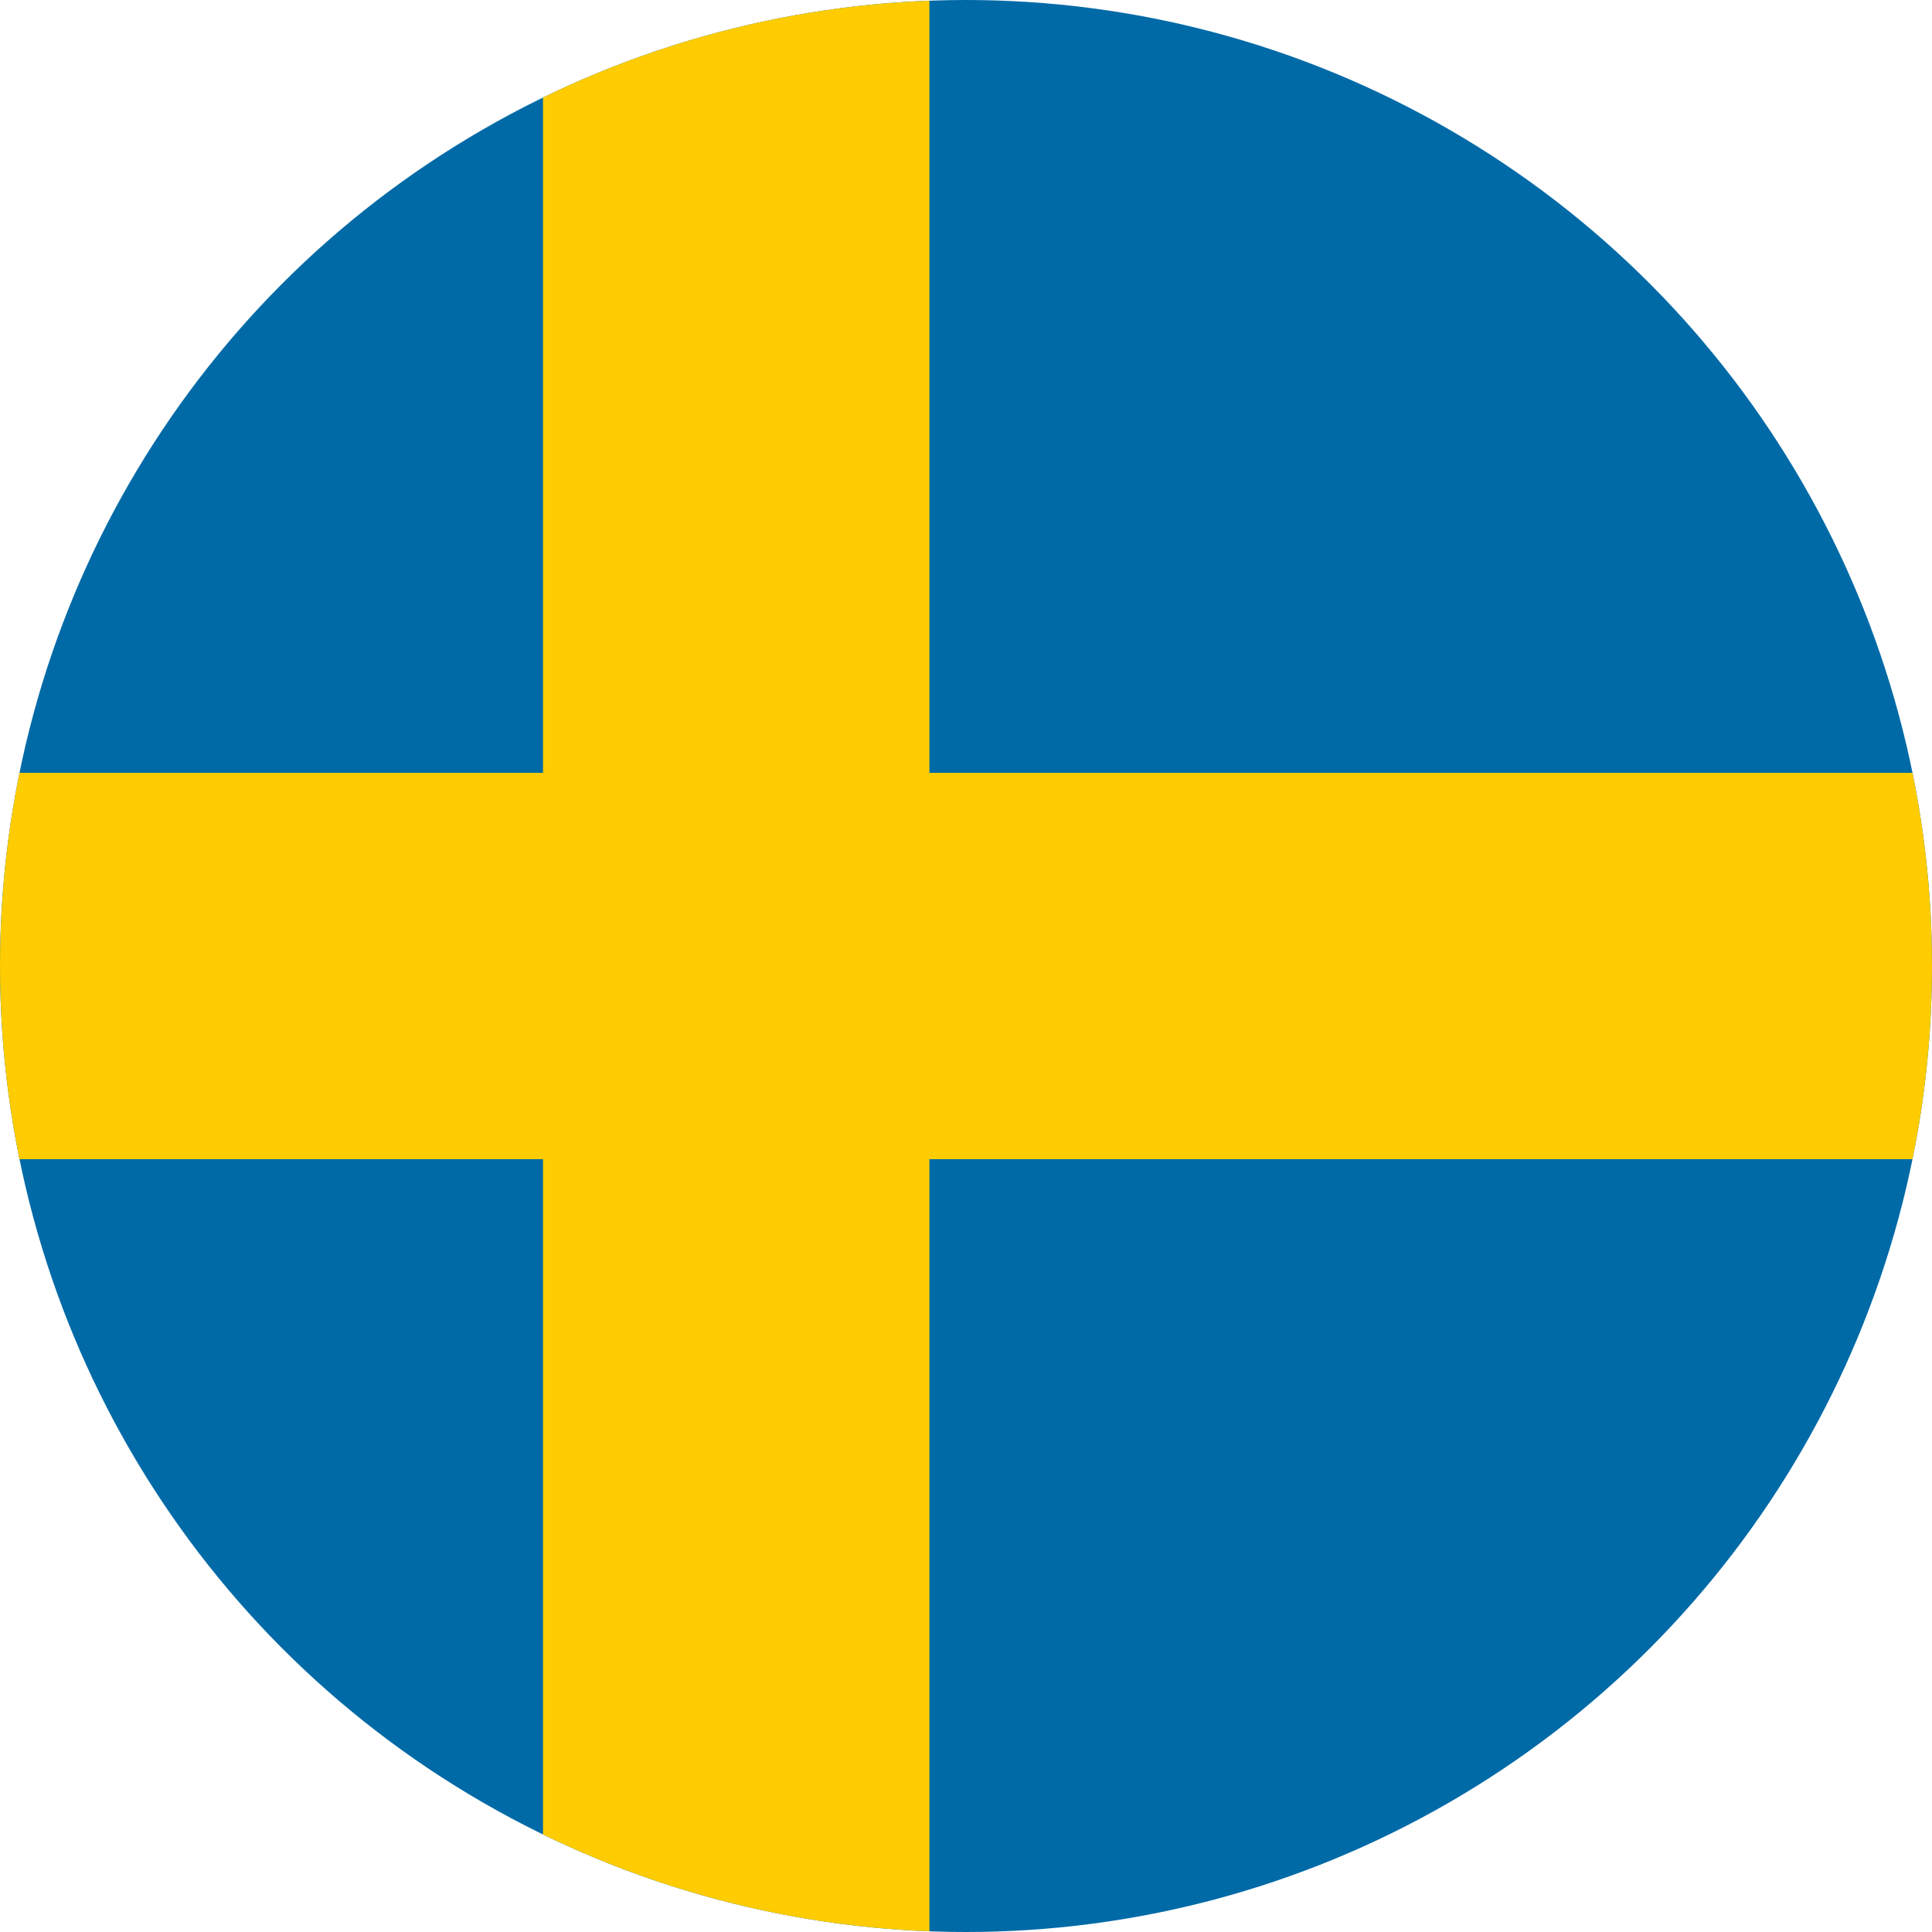 <?xml version="1.0" encoding="utf-8"?>
<!-- Generator: Adobe Illustrator 23.0.3, SVG Export Plug-In . SVG Version: 6.00 Build 0)  -->
<svg version="1.1" xmlns="http://www.w3.org/2000/svg" xmlns:xlink="http://www.w3.org/1999/xlink" x="0px" y="0px"
	 viewBox="0 0 512 512" style="enable-background:new 0 0 512 512;" xml:space="preserve">
<style type="text/css">
	.st0{clip-path:url(#SVGID_2_);}
	.st1{fill:#006AA7;}
	.st2{fill:#FECC00;}
</style>
<g id="圖層_2">
</g>
<g id="Layer_1">
	<g>
		<defs>
			<circle id="SVGID_1_" cx="256" cy="256" r="256"/>
		</defs>
		<clipPath id="SVGID_2_">
			<use xlink:href="#SVGID_1_"  style="overflow:visible;"/>
		</clipPath>
		<g class="st0">
			<rect x="-112.1" class="st1" width="819.2" height="512"/>
			<rect x="143.9" class="st2" width="102.4" height="512"/>
			<rect x="-112.1" y="204.8" class="st2" width="819.2" height="102.4"/>
		</g>
	</g>
</g>
</svg>
